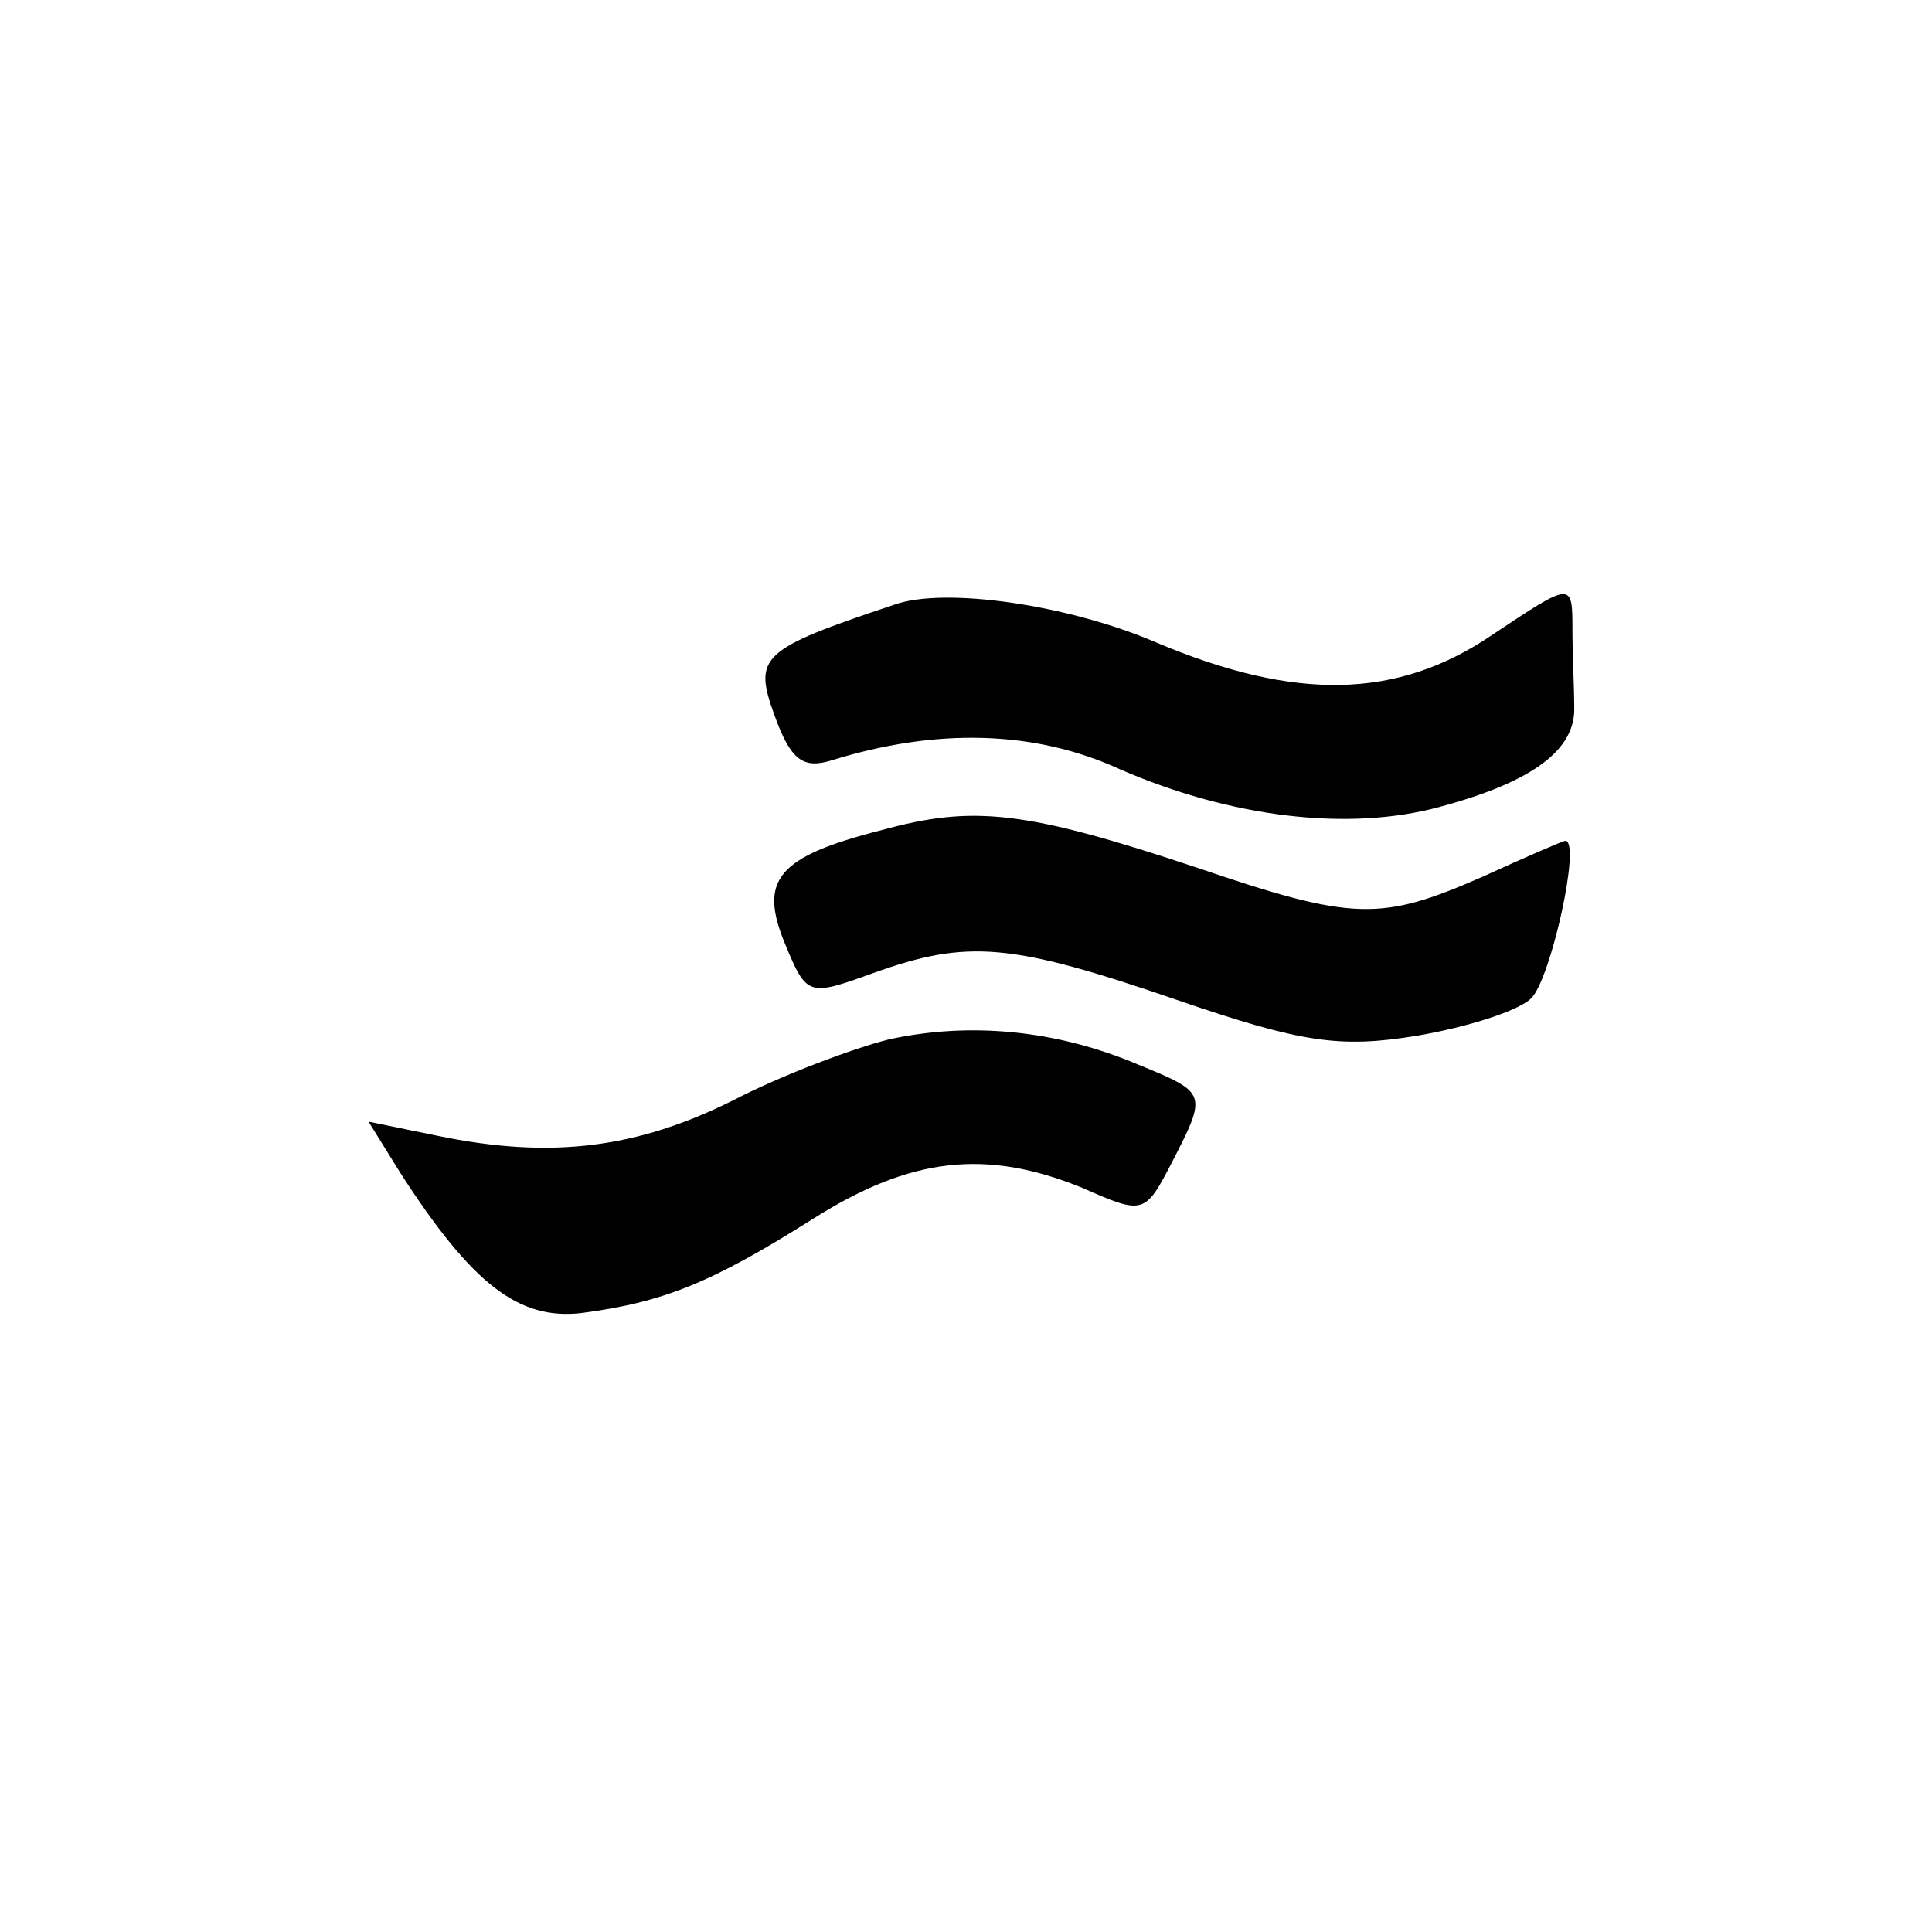 <?xml version="1.0" standalone="no"?>
<!DOCTYPE svg PUBLIC "-//W3C//DTD SVG 20010904//EN"
 "http://www.w3.org/TR/2001/REC-SVG-20010904/DTD/svg10.dtd">
<svg version="1.0" xmlns="http://www.w3.org/2000/svg"
 width="108pt" height="108pt" viewBox="0 0 108 108"
 preserveAspectRatio="xMidYMid meet">
<g transform="translate(0,108) scale(0.1,-0.1)"
fill="#000000" stroke="none">
<path d="M500 742 c-75 -25 -79 -29 -67 -62 9 -25 16 -30 32 -25 58 18 113 17
161 -5 62 -27 128 -35 179 -21 52 14 76 32 75 56 0 11 -1 30 -1 43 0 27 0 27
-45 -3 -53 -36 -110 -37 -188 -4 -49 21 -118 31 -146 21z"/>
<path d="M493 616 c-59 -15 -69 -28 -54 -64 12 -29 13 -29 49 -16 53 19 77 17
170 -15 70 -24 91 -27 134 -20 29 5 57 14 64 21 11 11 28 88 19 88 -1 0 -22
-9 -46 -20 -57 -25 -72 -25 -160 5 -96 32 -125 35 -176 21z"/>
<path d="M497 499 c-20 -5 -60 -20 -87 -34 -54 -27 -102 -33 -165 -20 l-39 8
18 -29 c40 -62 66 -82 101 -78 46 6 73 17 130 53 54 34 96 39 150 17 34 -15
35 -15 50 14 20 39 20 39 -19 55 -45 19 -93 24 -139 14z"/>
</g>
</svg>
